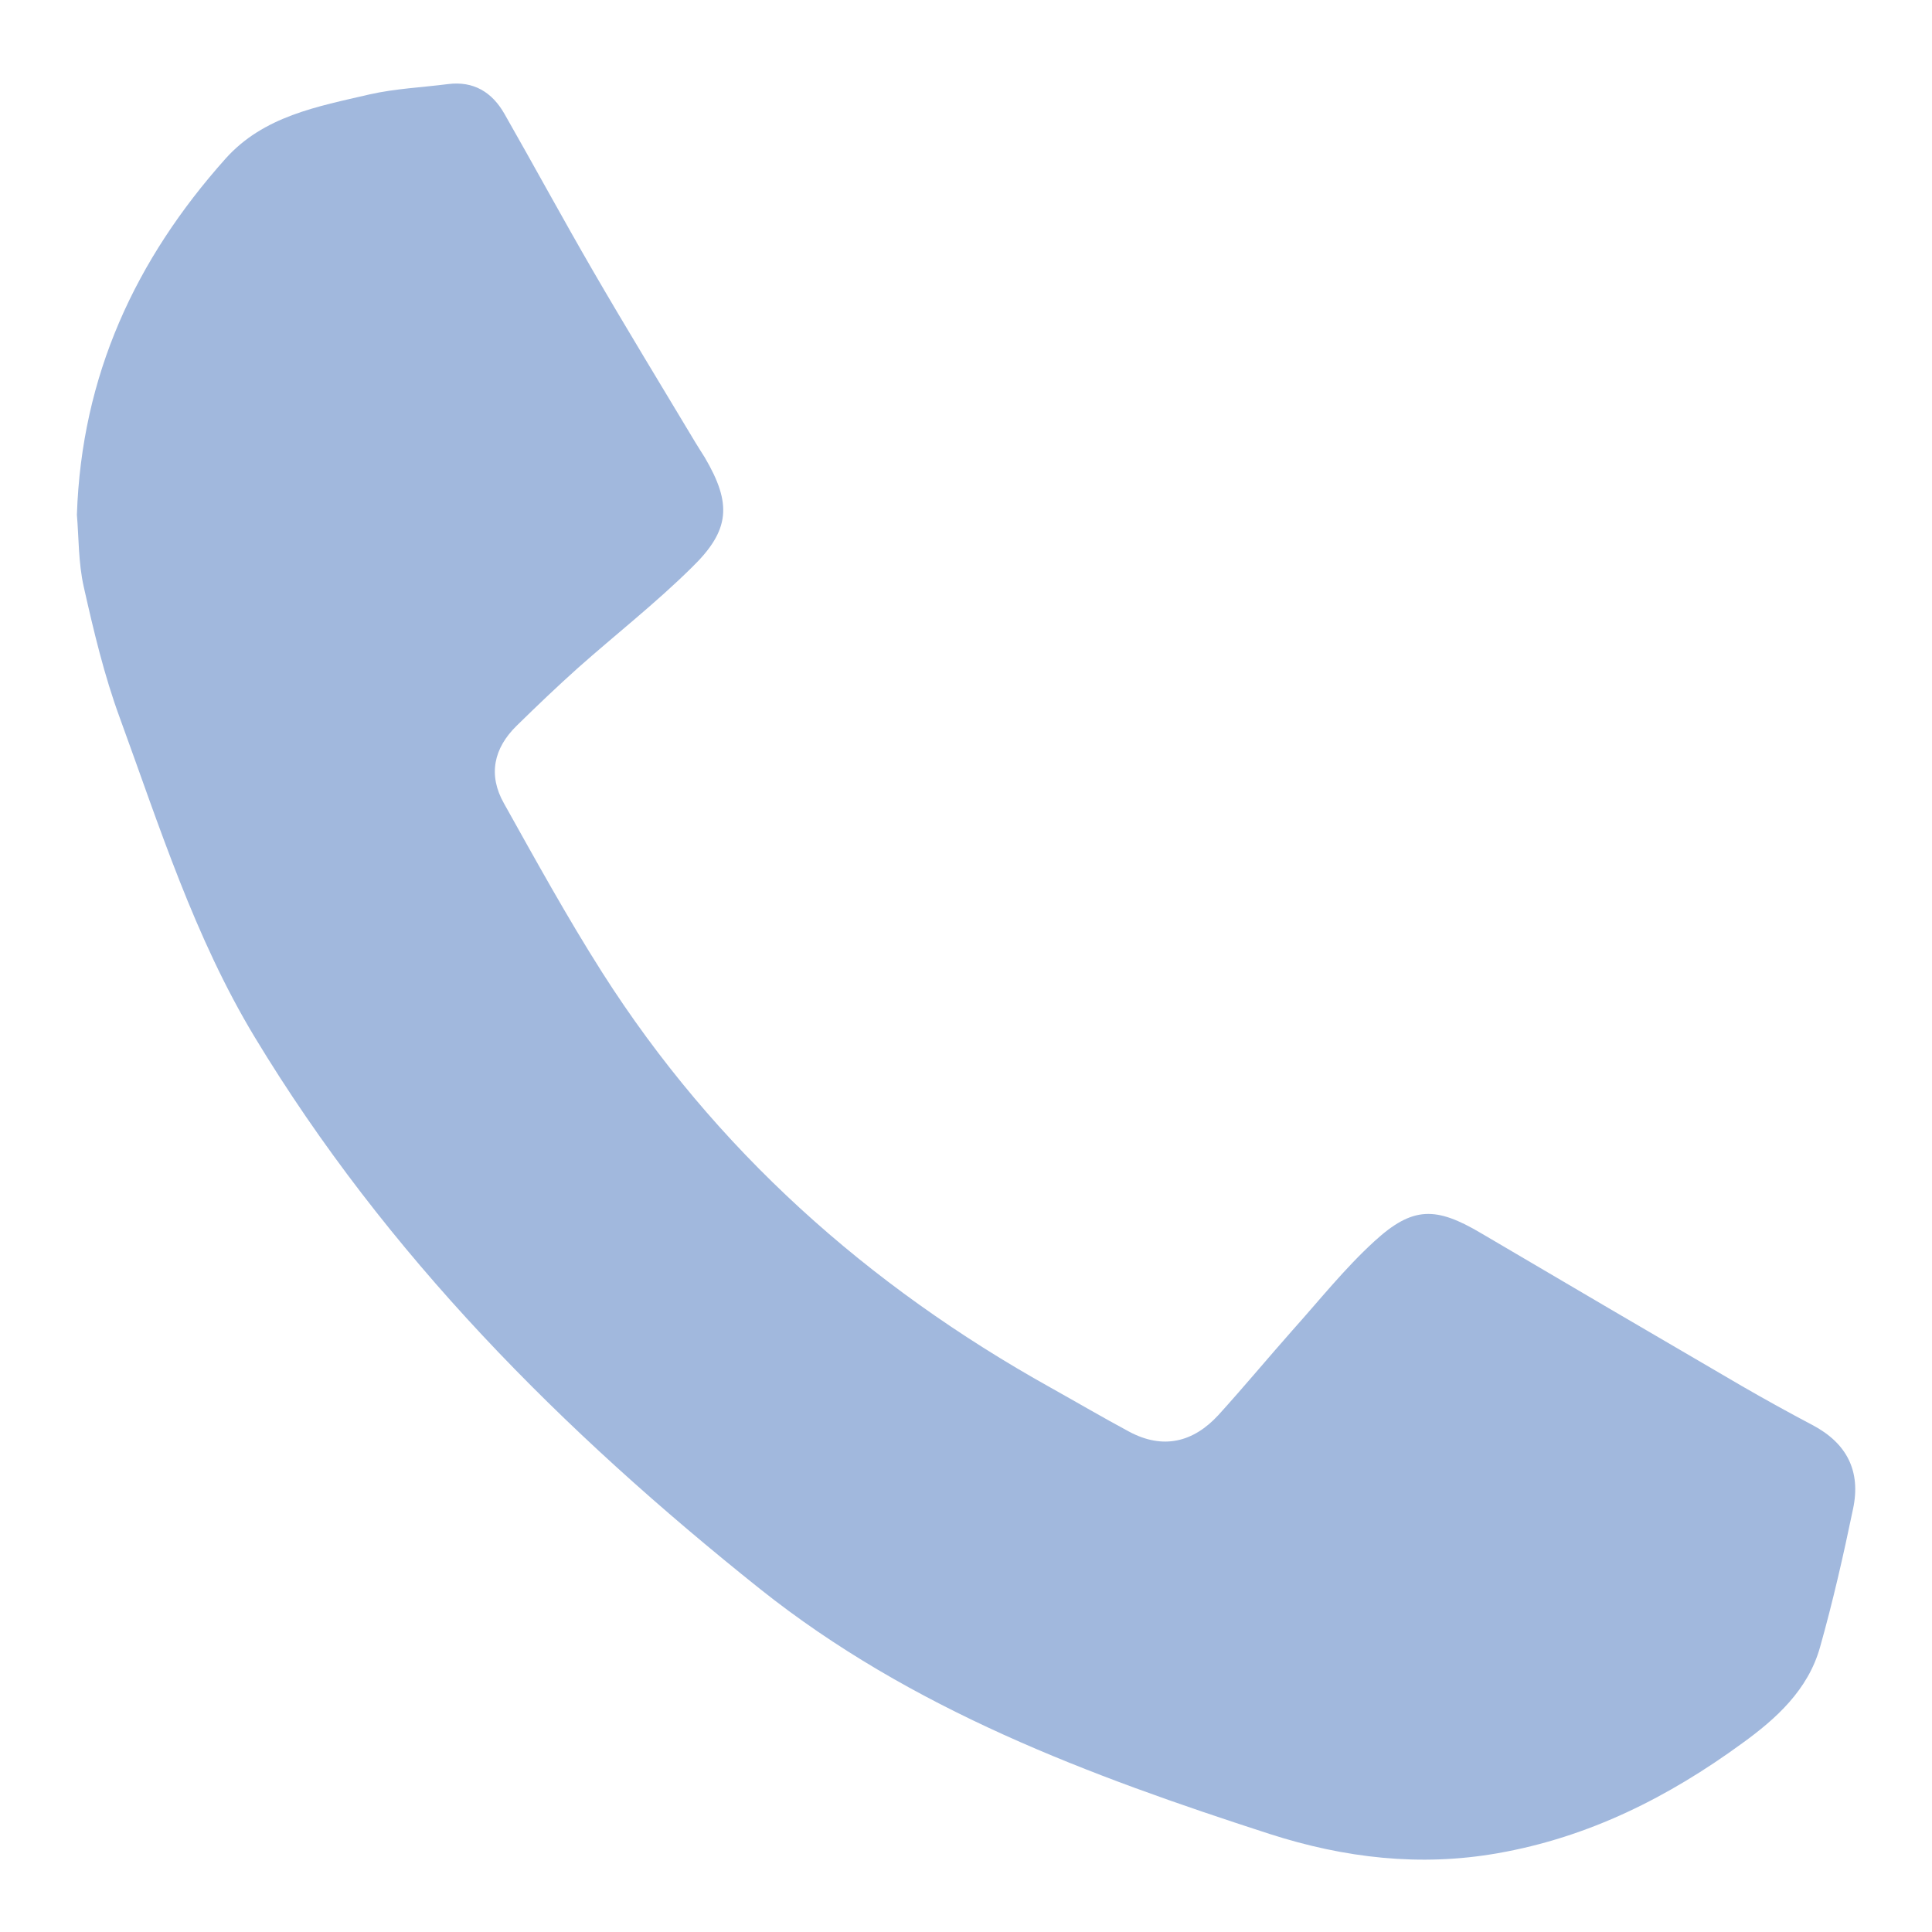 <?xml version="1.0" encoding="utf-8"?>
<!-- Generator: Adobe Illustrator 16.0.0, SVG Export Plug-In . SVG Version: 6.00 Build 0)  -->
<!DOCTYPE svg PUBLIC "-//W3C//DTD SVG 1.1//EN" "http://www.w3.org/Graphics/SVG/1.1/DTD/svg11.dtd">
<svg version="1.1" id="Vrstva_1" xmlns="http://www.w3.org/2000/svg" xmlns:xlink="http://www.w3.org/1999/xlink" x="0px" y="0px"
	 width="15px" height="15px" viewBox="0 0 15 15" enable-background="new 0 0 15 15" xml:space="preserve">
<path fill-rule="evenodd" clip-rule="evenodd" fill="#A1B8DD" d="M0.597,3.997C0.633,2.914,1.053,2.014,1.75,1.233
	c0.296-0.332,0.716-0.406,1.119-0.5c0.198-0.045,0.405-0.054,0.608-0.08c0.201-0.026,0.344,0.064,0.439,0.23
	c0.231,0.405,0.454,0.816,0.688,1.22c0.26,0.448,0.53,0.89,0.796,1.334c0.023,0.039,0.049,0.077,0.072,0.115
	c0.21,0.358,0.199,0.563-0.101,0.854C5.092,4.682,4.781,4.925,4.487,5.186C4.325,5.331,4.168,5.481,4.013,5.633
	C3.832,5.809,3.788,6.018,3.913,6.238C4.16,6.68,4.405,7.125,4.676,7.551c0.877,1.377,2.06,2.43,3.48,3.222
	c0.204,0.114,0.405,0.232,0.61,0.342c0.263,0.141,0.498,0.084,0.694-0.129c0.195-0.215,0.382-0.44,0.574-0.657
	c0.209-0.233,0.406-0.481,0.637-0.692c0.298-0.273,0.478-0.27,0.829-0.062c0.672,0.396,1.346,0.791,2.02,1.184
	c0.182,0.105,0.366,0.207,0.552,0.305c0.269,0.142,0.377,0.36,0.315,0.651c-0.075,0.361-0.157,0.722-0.257,1.076
	c-0.093,0.329-0.338,0.552-0.604,0.744c-0.571,0.417-1.189,0.729-1.896,0.853c-0.605,0.107-1.193,0.037-1.769-0.148
	c-1.407-0.455-2.785-0.967-3.961-1.904c-1.533-1.223-2.901-2.594-3.922-4.283C1.509,7.276,1.238,6.416,0.93,5.573
	C0.809,5.244,0.727,4.898,0.65,4.555C0.608,4.368,0.612,4.17,0.597,3.997z"/>
</svg>
